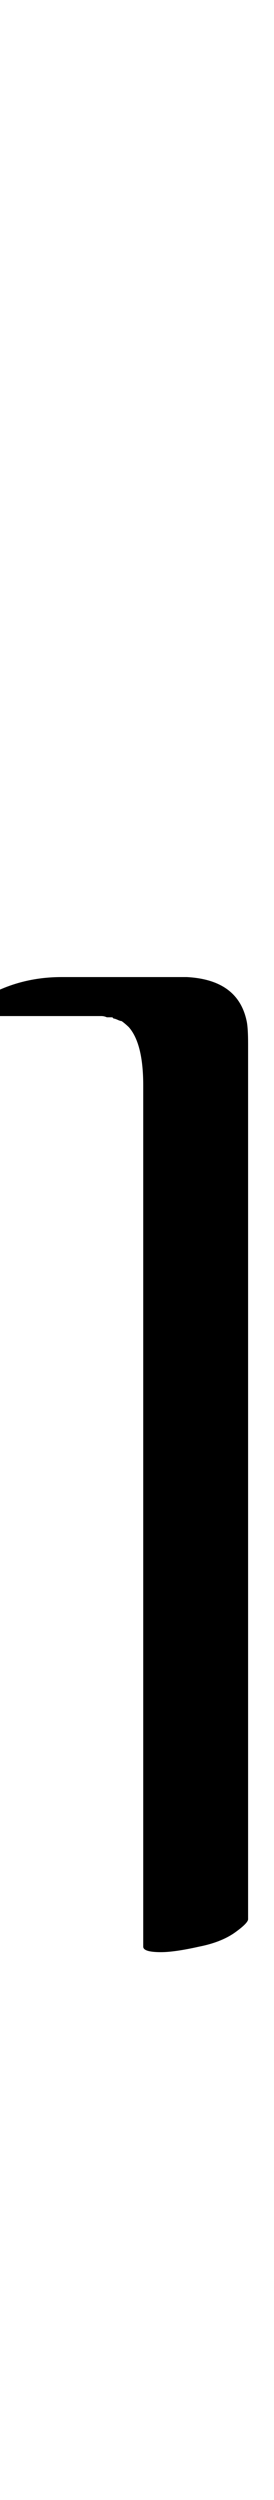 <?xml version="1.0" encoding="UTF-8" standalone="no"?>
<!-- Created with Inkscape (http://www.inkscape.org/) -->

<svg
   width="5.499pt"
   height="50pt"
   viewBox="0 0 1.1 10"
   version="1.1"
   id="svg1"
   xmlns="http://www.w3.org/2000/svg"
   xmlns:svg="http://www.w3.org/2000/svg">
  <defs
     id="defs1" />
  <path
     style="font-style:italic;font-size:5.6px;font-family:'Tagati Book G';-inkscape-font-specification:'Tagati Book G Italic';letter-spacing:-0.002px;stroke-width:0.16"
     d="m -0.103,4.04 q -0.005,-0.027 0.049,-0.055 0.137,-0.077 0.301,-0.077 h 0.18 0.323 q 0.208,0.011 0.241,0.18 0.005,0.027 0.005,0.088 V 4.346 4.822 5.56 6.036 7.048 7.677 q 0,0.016 -0.055,0.055 -0.055,0.038 -0.142,0.055 -0.098,0.022 -0.153,0.022 -0.071,0 -0.071,-0.022 V 7.77 7.015 6.052 5.533 4.833 4.341 q 0,-0.17 -0.06,-0.235 l 0.011,0.011 q -0.022,-0.022 -0.038,-0.033 -0.005,0 -0.016,-0.005 -0.011,-0.005 -0.016,-0.005 h 0.005 -0.005 l -0.005,-0.005 q -0.005,0 -0.022,0 -0.011,-0.005 -0.022,-0.005 h 0.011 q -0.022,0 -0.027,0 h -0.109 -0.312 q -0.066,0 -0.071,-0.022 z"
     id="text2"
     aria-label="n" />
</svg>
